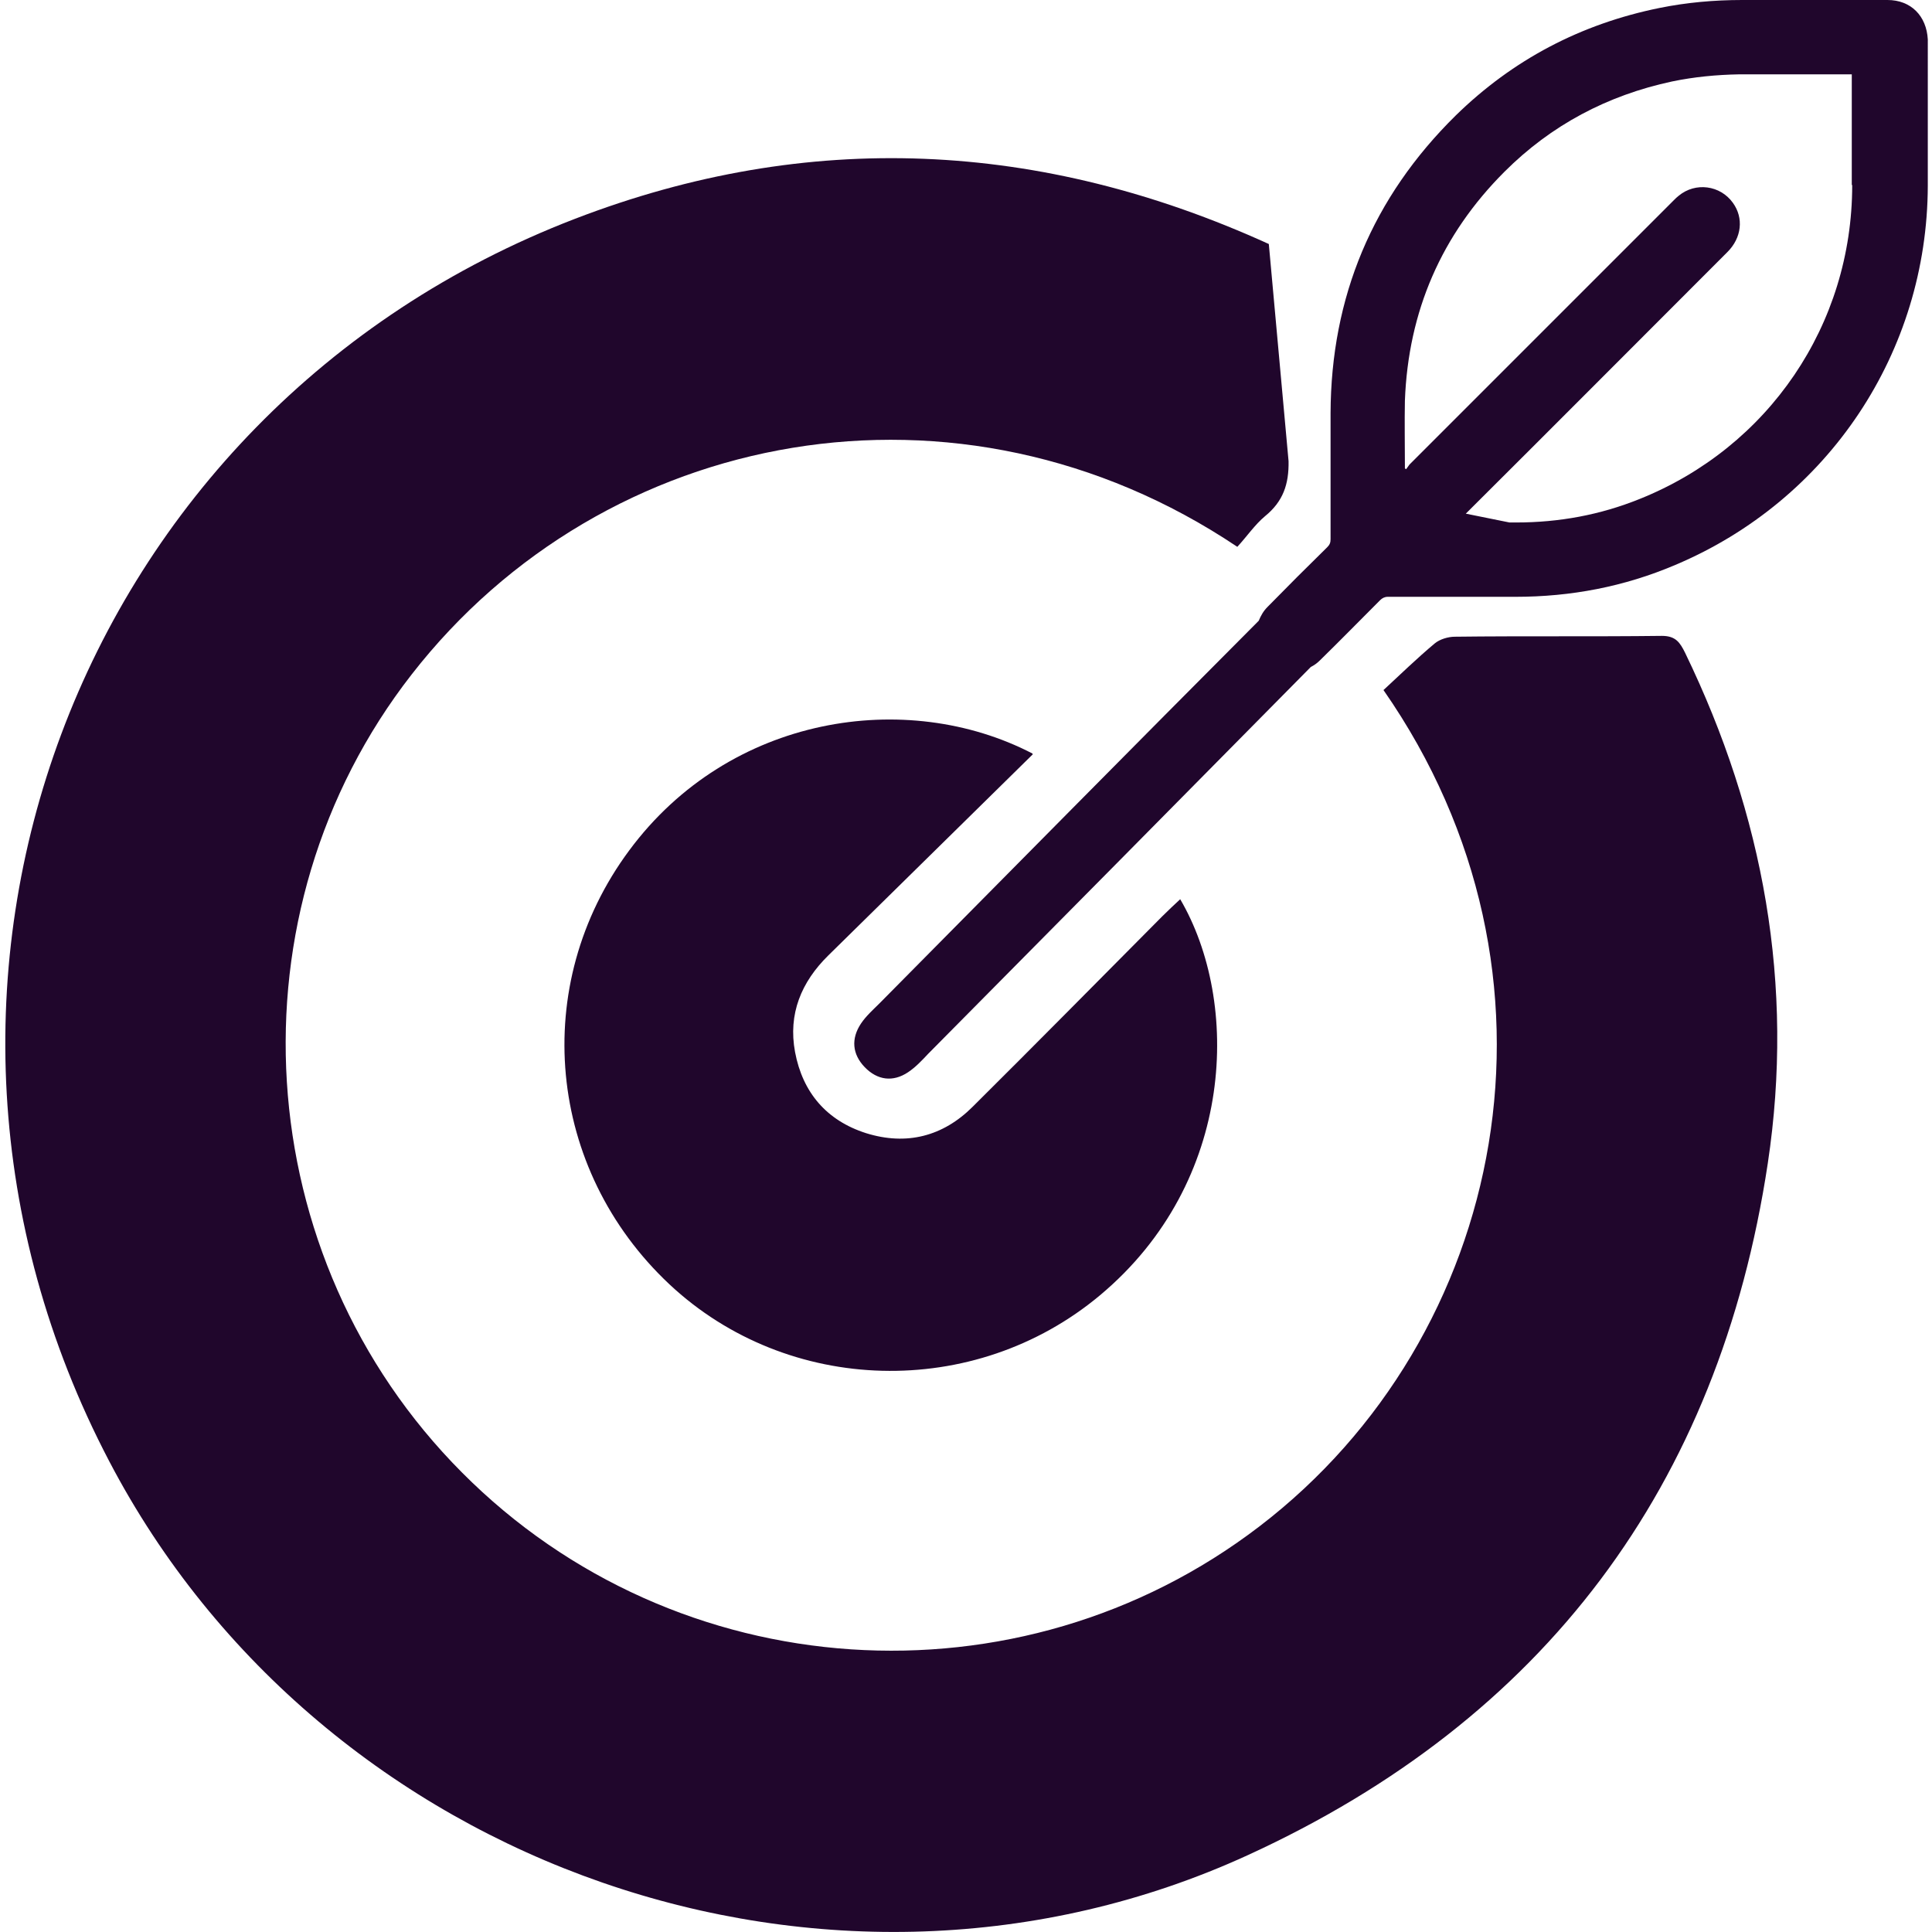 <?xml version="1.0" encoding="UTF-8"?><svg id="Layer_1" xmlns="http://www.w3.org/2000/svg" viewBox="0 0 46 46"><defs><style>.cls-1{fill:#20062c;}</style></defs><path class="cls-1" d="m39.57,15.14c-1.64.02-3.29,0-4.93.02-.16,0-.36.06-.48.16-.43.36-.83.75-1.22,1.11,4.72,6.78,2.94,15.4-2.95,19.91-5.73,4.39-13.89,3.85-18.99-1.28-5.11-5.13-5.61-13.34-1.2-19,4.59-5.9,13.04-7.48,19.66-3.04.23-.25.42-.53.66-.73.43-.35.57-.76.56-1.31l-.47-5.17c-5.43-2.47-10.96-2.74-16.52-.6C1.78,9.79-3.32,23.49,2.6,34.79c5.07,9.69,17.18,13.93,27.11,9.38,7.05-3.23,11.22-8.78,12.38-16.47.64-4.24-.1-8.3-1.97-12.16-.12-.24-.22-.4-.55-.4Z"/><path class="cls-1" d="m24.58,17.94c-2.99-1.55-7.21-.92-9.6,2.31-2.38,3.21-1.96,7.59.96,10.33,2.82,2.64,7.26,2.76,10.25.26,3.24-2.71,3.34-6.99,1.91-9.43-.15.14-.29.27-.43.41-1.5,1.51-3,3.03-4.51,4.53-.71.71-1.58.93-2.54.63-.94-.3-1.51-.97-1.69-1.93-.17-.91.15-1.67.79-2.3,1.61-1.58,3.22-3.17,4.87-4.79Z"/><path class="cls-1" d="m44.94,0h-3.46c-.67,0-1.33.06-1.97.19-1.87.38-3.49,1.23-4.85,2.56-1.98,1.95-2.97,4.32-2.98,7.09,0,1,0,2,0,3,0,.08-.02.13-.08.19-.48.47-.95.94-1.42,1.42-.1.1-.16.21-.21.33-3.02,3.03-6.02,6.07-9.03,9.11-.15.15-.32.3-.44.48-.24.36-.21.73.09,1.04.3.31.67.36,1.03.12.18-.12.33-.28.48-.44,3.04-3.07,6.08-6.14,9.11-9.21.08-.04.15-.09.22-.16.48-.47.95-.95,1.43-1.43.05-.05.11-.08.18-.08,1.01,0,2.03,0,3.04,0,1.32,0,2.59-.24,3.81-.76,3.65-1.54,6-5.07,6.01-9.03V.94C45.87.38,45.5,0,44.94,0Zm-.84,4.41c0,3.32-1.99,6.24-5.06,7.47-.94.38-1.92.56-2.94.56h-.16l-1.04-.21c2.08-2.07,4.15-4.15,6.23-6.23.34-.34.39-.81.13-1.17-.3-.42-.89-.5-1.29-.17-.04.03-.08.07-.12.11l-6.29,6.29s-.05.07-.08.11c-.01,0-.02-.01-.03-.02,0-.02,0-.04,0-.06,0-.51-.01-1.03,0-1.55.08-2.13.87-3.95,2.37-5.45,1.11-1.11,2.45-1.82,3.99-2.15.53-.11,1.06-.16,1.6-.17h2.6s.05,0,.08,0c0,.04,0,.08,0,.11,0,.84,0,1.68,0,2.52Z"/></svg>